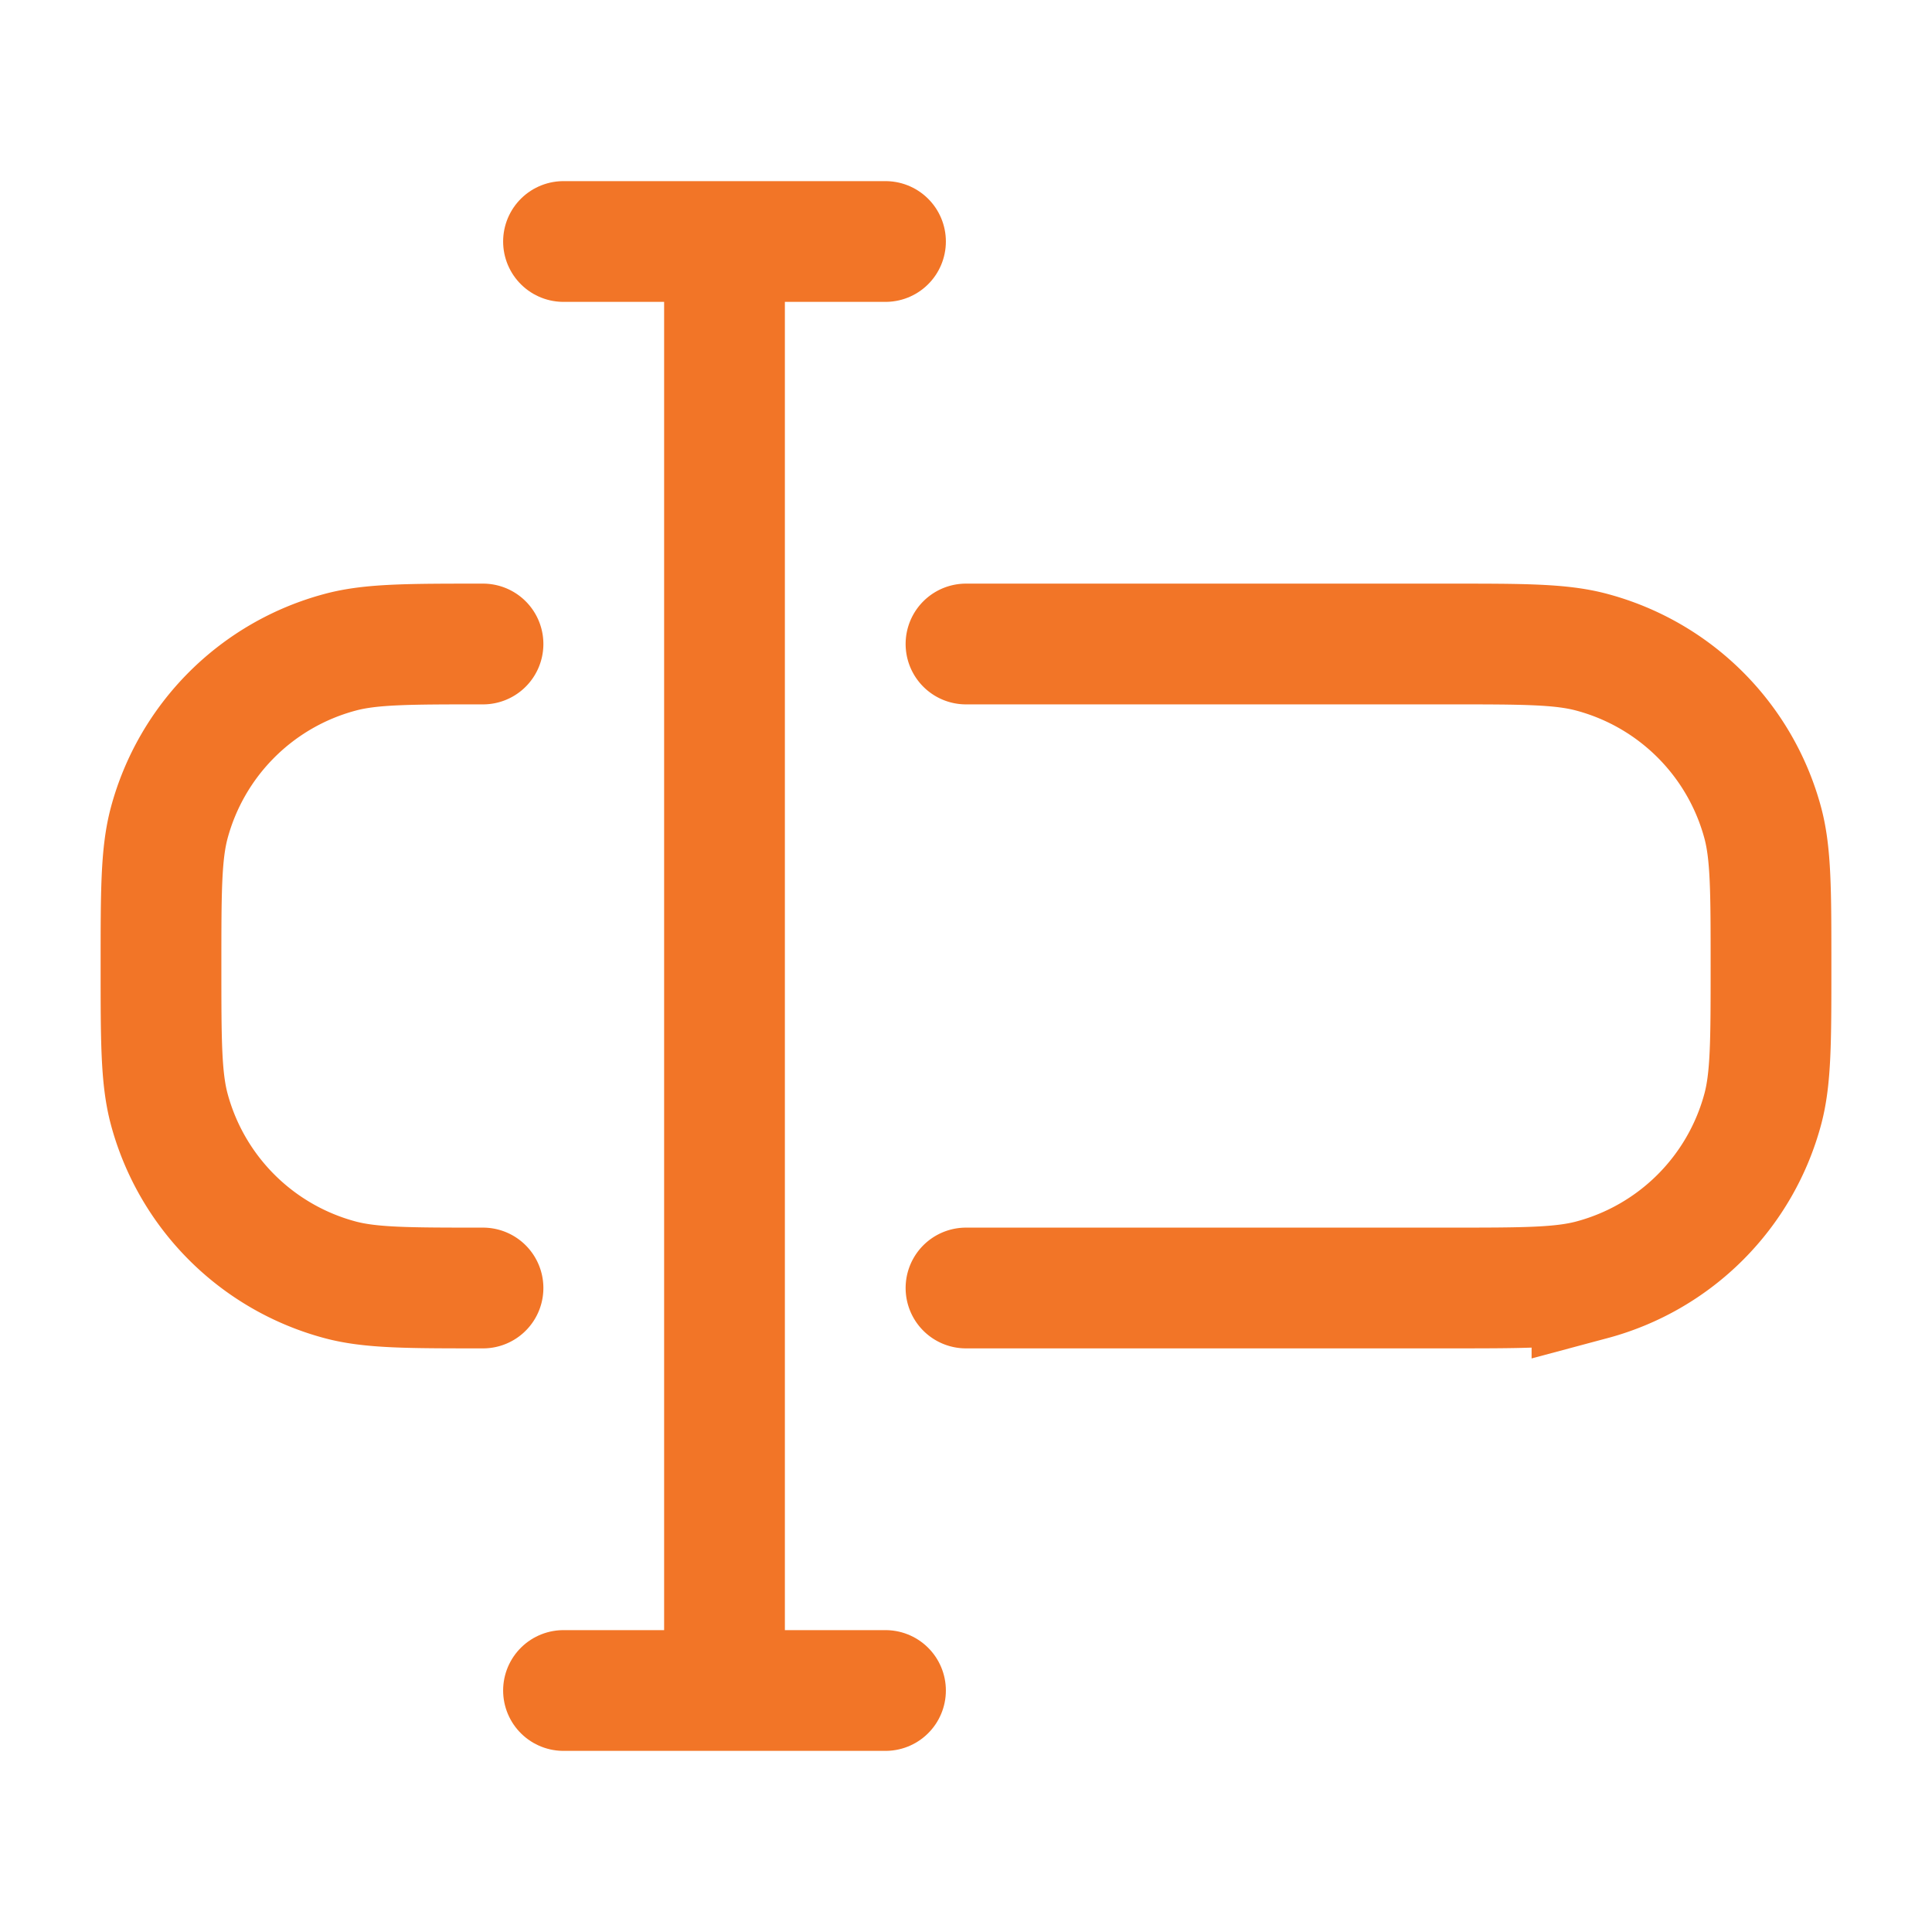 <svg xmlns="http://www.w3.org/2000/svg" width="24" height="24" fill="none"><path stroke="#F27527" stroke-linecap="round" stroke-width="1.5" d="M6 16c-.93 0-1.395 0-1.776-.102a3 3 0 0 1-2.122-2.121C2 13.395 2 12.93 2 12c0-.93 0-1.395.102-1.777a3 3 0 0 1 2.122-2.12C4.605 8 5.07 8 6 8m6 8h6c.93 0 1.395 0 1.776-.102a3 3 0 0 0 2.122-2.121C22 13.395 22 12.93 22 12c0-.93 0-1.395-.102-1.777a3 3 0 0 0-2.122-2.12C19.395 8 18.93 8 18 8h-6"/><path stroke="#F27527" stroke-linecap="round" stroke-linejoin="round" stroke-width="1.5" d="M7 3h2m0 0h2M9 3v18m0 0H7m2 0h2"/></svg>